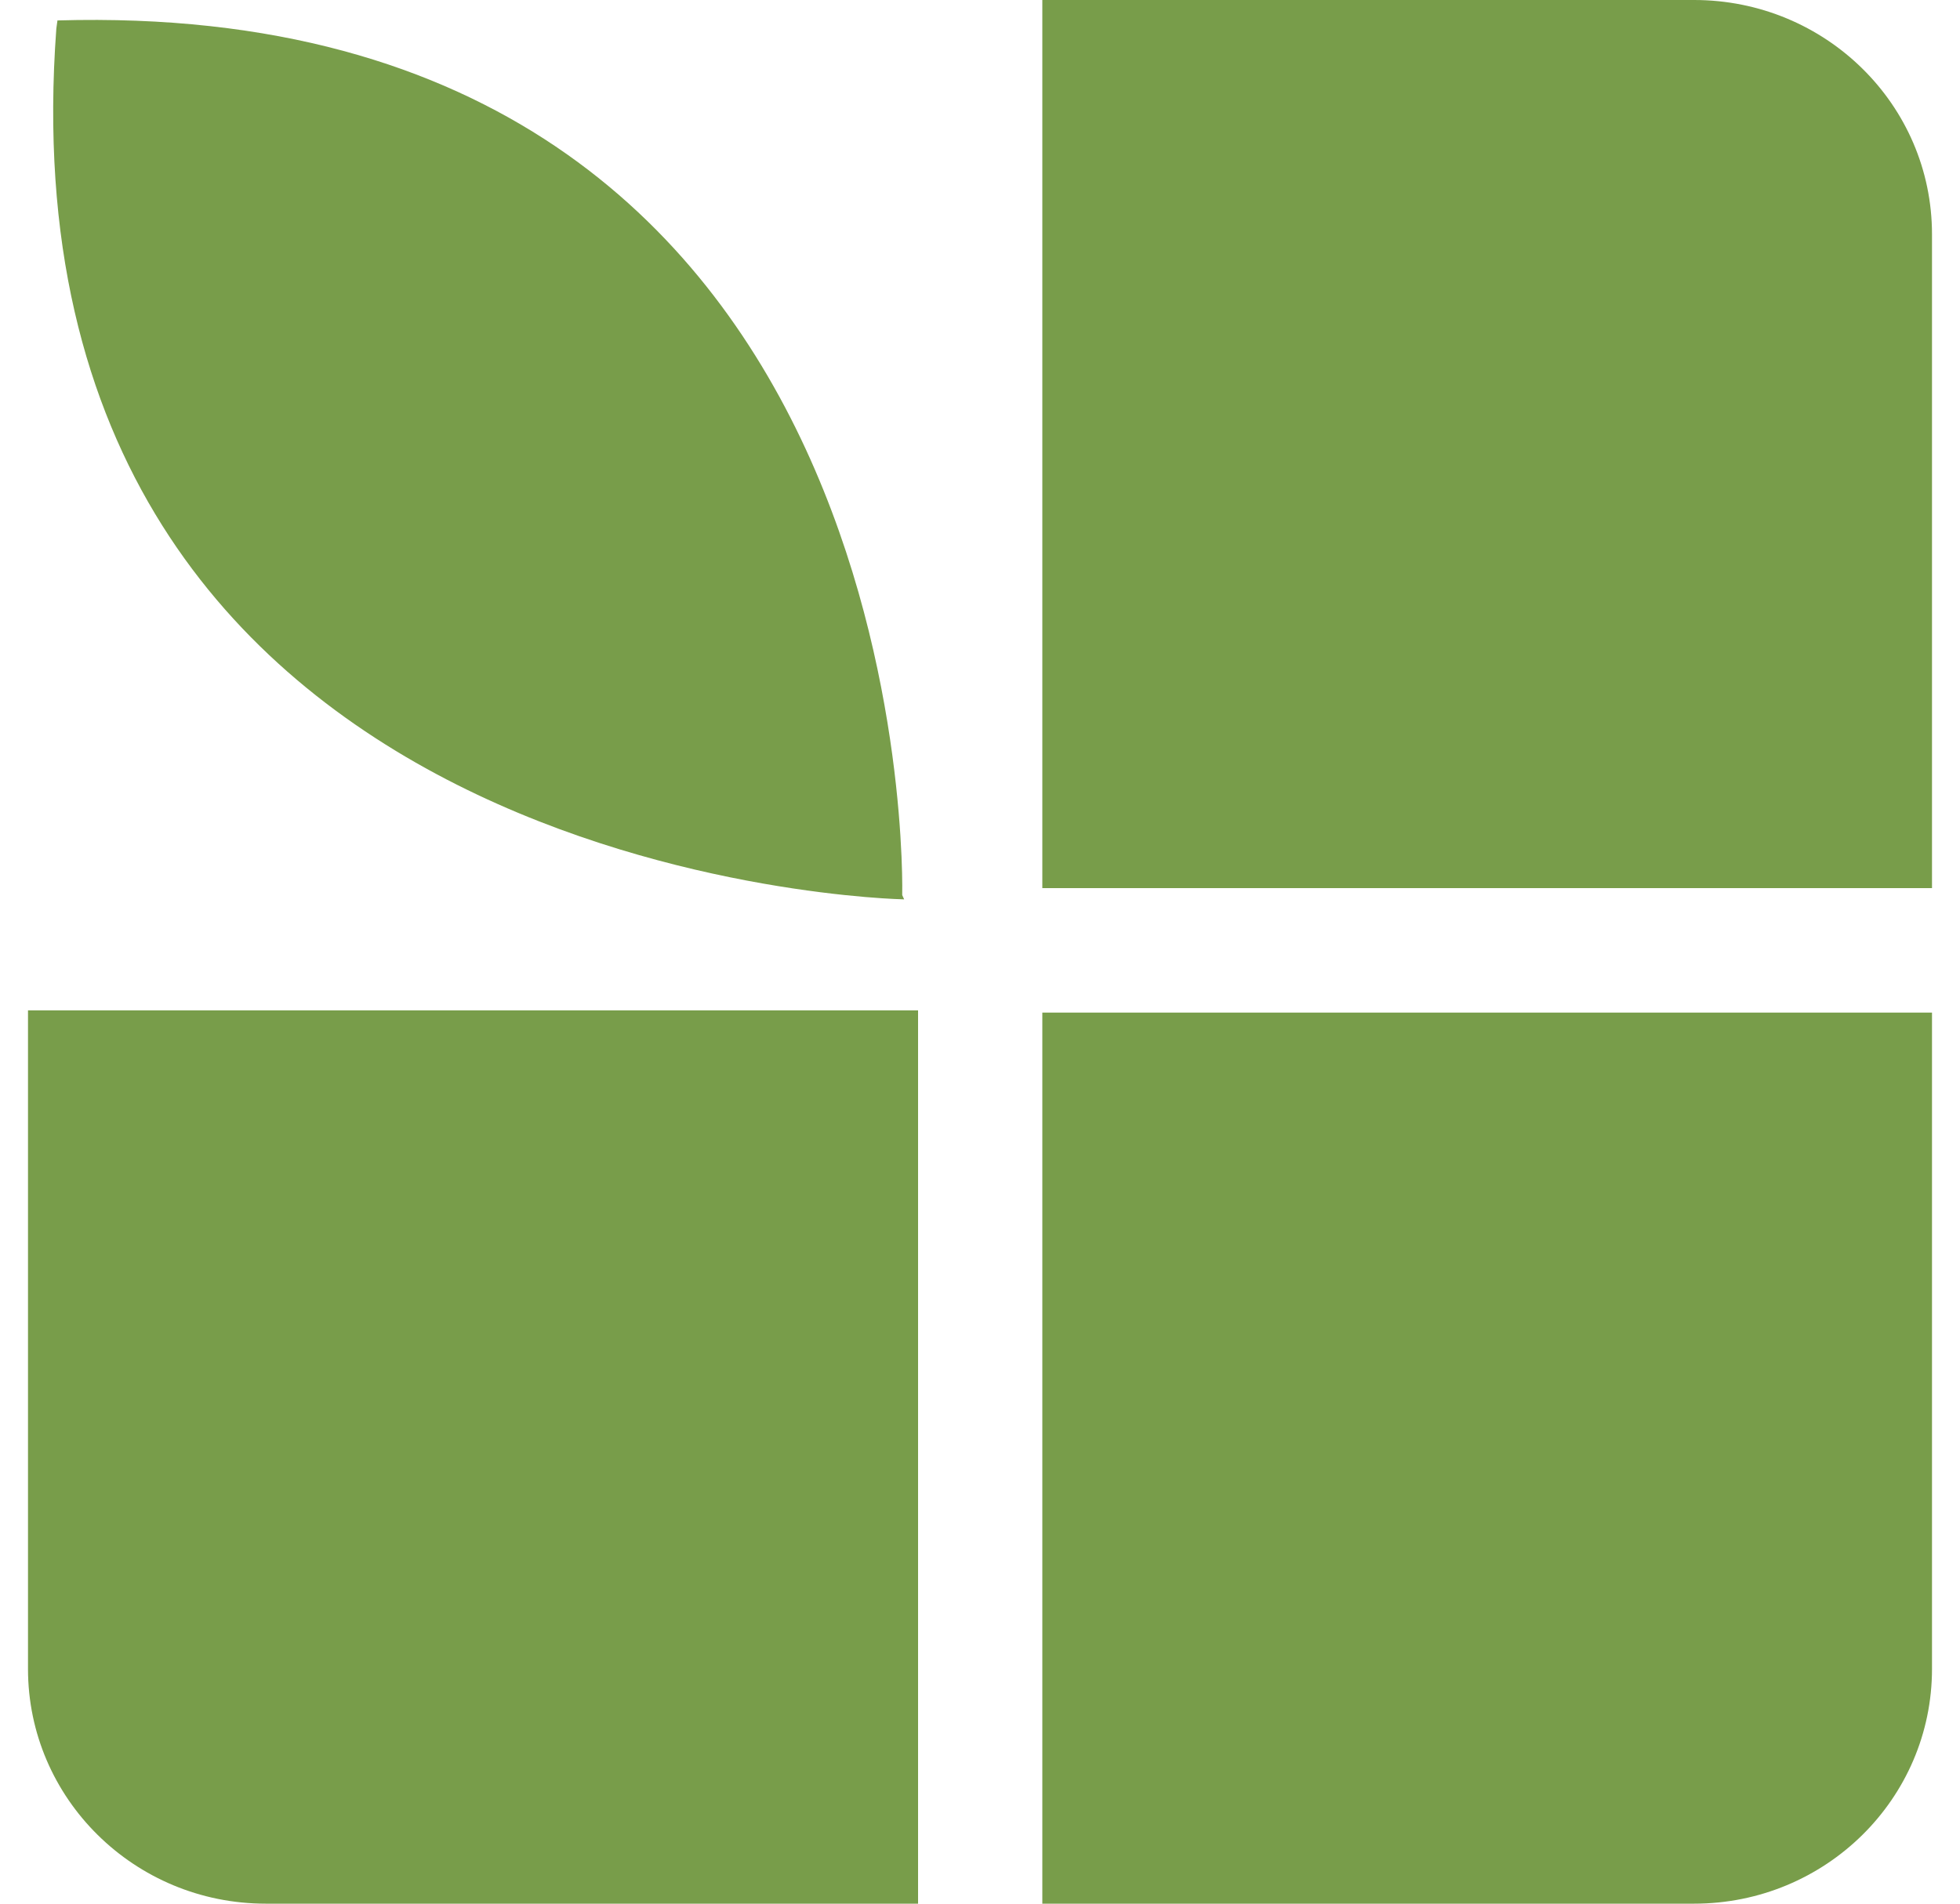 <svg width="35" height="34" viewBox="0 0 35 34" fill="none" xmlns="http://www.w3.org/2000/svg">
    <g clip-path="url(#8n6gs95hca)" fill="#789D4A">
        <path d="M18.613 15.862H34.5V4.185C34.5 1.867 32.595 0 30.252 0H18.613v15.862zM18.613 18.085V34h11.639c2.347 0 4.248-1.874 4.248-4.193V18.085H18.613zM16.394 18.046H.5v11.762C.5 32.118 2.398 34 4.745 34h11.649V18.046zM16.146 16.063S-.125 15.777 1.006.51l.02-.145c15.502-.449 15.085 15.622 15.085 15.622l.035.077z"/>
    </g>
    <defs>
        <clipPath id="8n6gs95hca">
            <path fill="#fff" transform="translate(.5)" d="M0 0h34v34H0z"/>
        </clipPath>
    </defs>
</svg>
